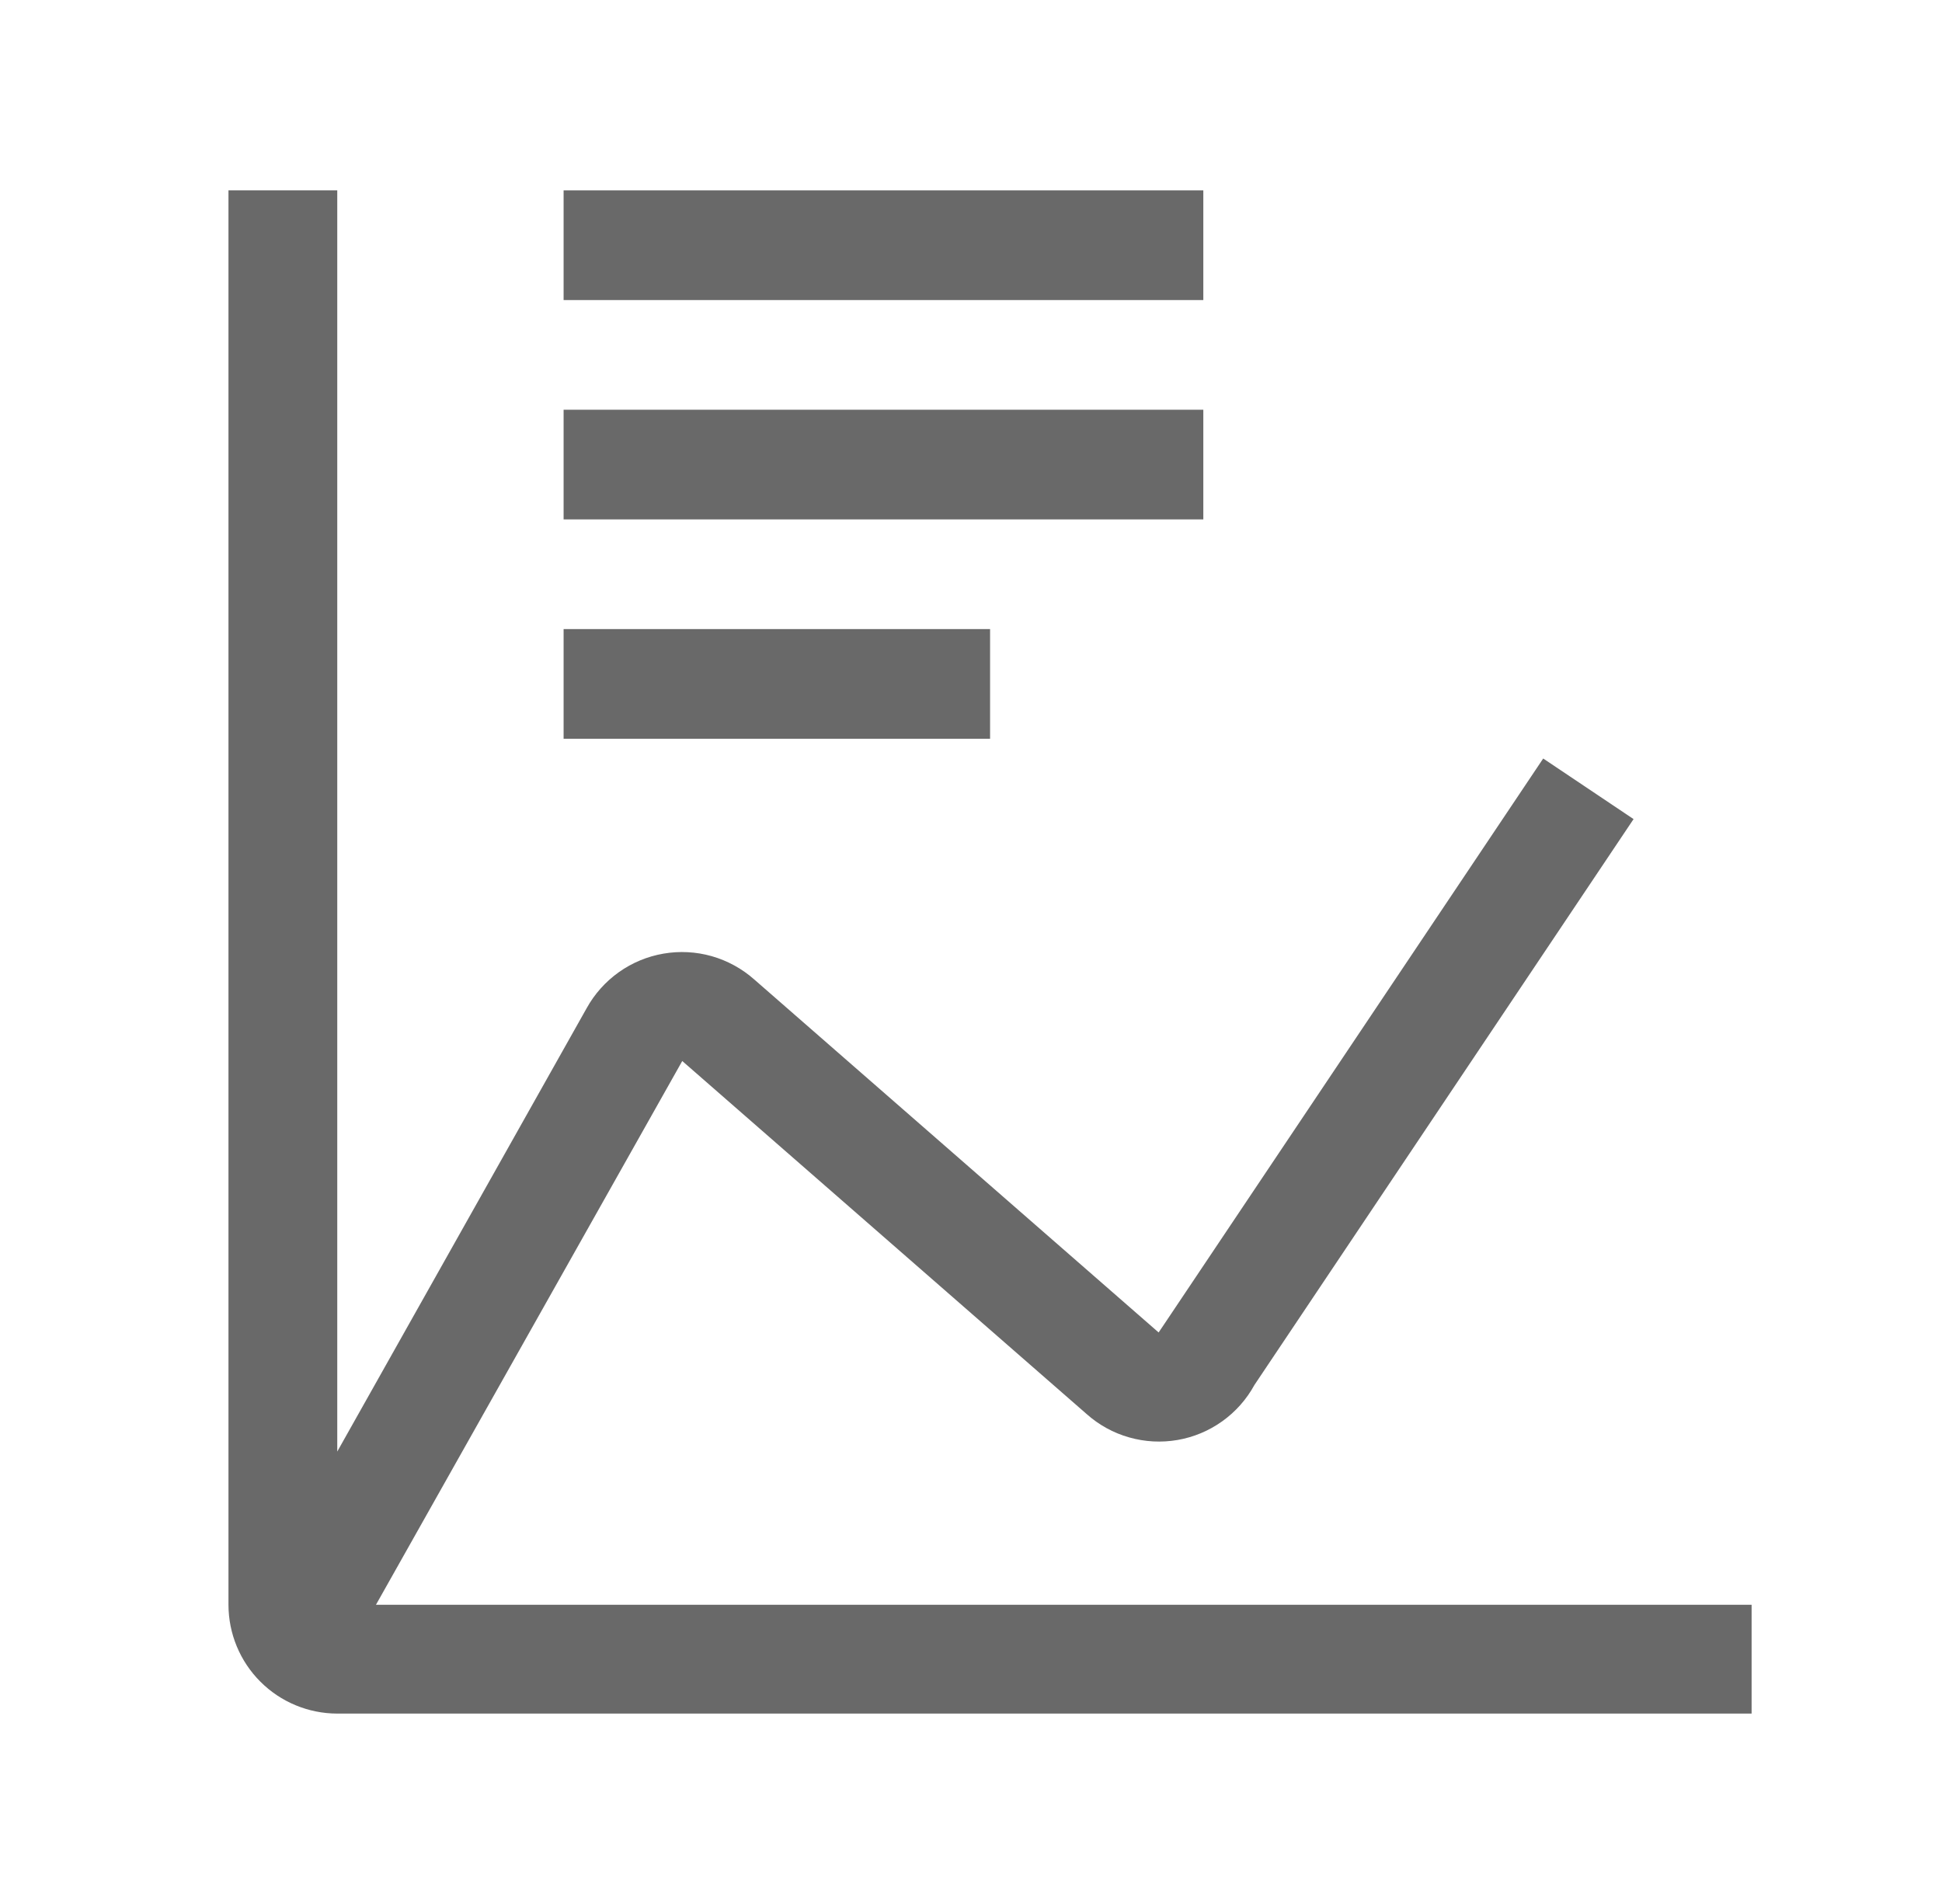 <?xml version="1.0" encoding="UTF-8"?>
<svg xmlns="http://www.w3.org/2000/svg" width="51" height="50" viewBox="0 0 51 50" fill="none">
  <path d="M14.801 16.52H26.001V19.4H14.801V16.52ZM14.801 10.76H31.601V13.64H14.801V10.76ZM14.801 5H31.601V7.88H14.801V5Z" fill="#696969"></path>
  <path d="M9.873 42.143L17.917 27.863L28.537 37.134C28.858 37.42 29.239 37.63 29.653 37.747C30.066 37.865 30.5 37.888 30.924 37.815C31.347 37.742 31.749 37.574 32.098 37.324C32.448 37.074 32.737 36.748 32.943 36.371L42.9 21.51L40.527 19.919L30.527 34.844L30.427 34.991L19.806 25.72C19.485 25.436 19.104 25.228 18.692 25.11C18.28 24.993 17.846 24.97 17.424 25.043C17.002 25.115 16.601 25.282 16.252 25.53C15.902 25.779 15.613 26.102 15.406 26.477L8.857 38.119V5H6V42.143C6.001 42.9 6.302 43.627 6.838 44.162C7.373 44.698 8.1 44.999 8.857 45H46V42.143H9.873Z" fill="#696969"></path>
</svg>

